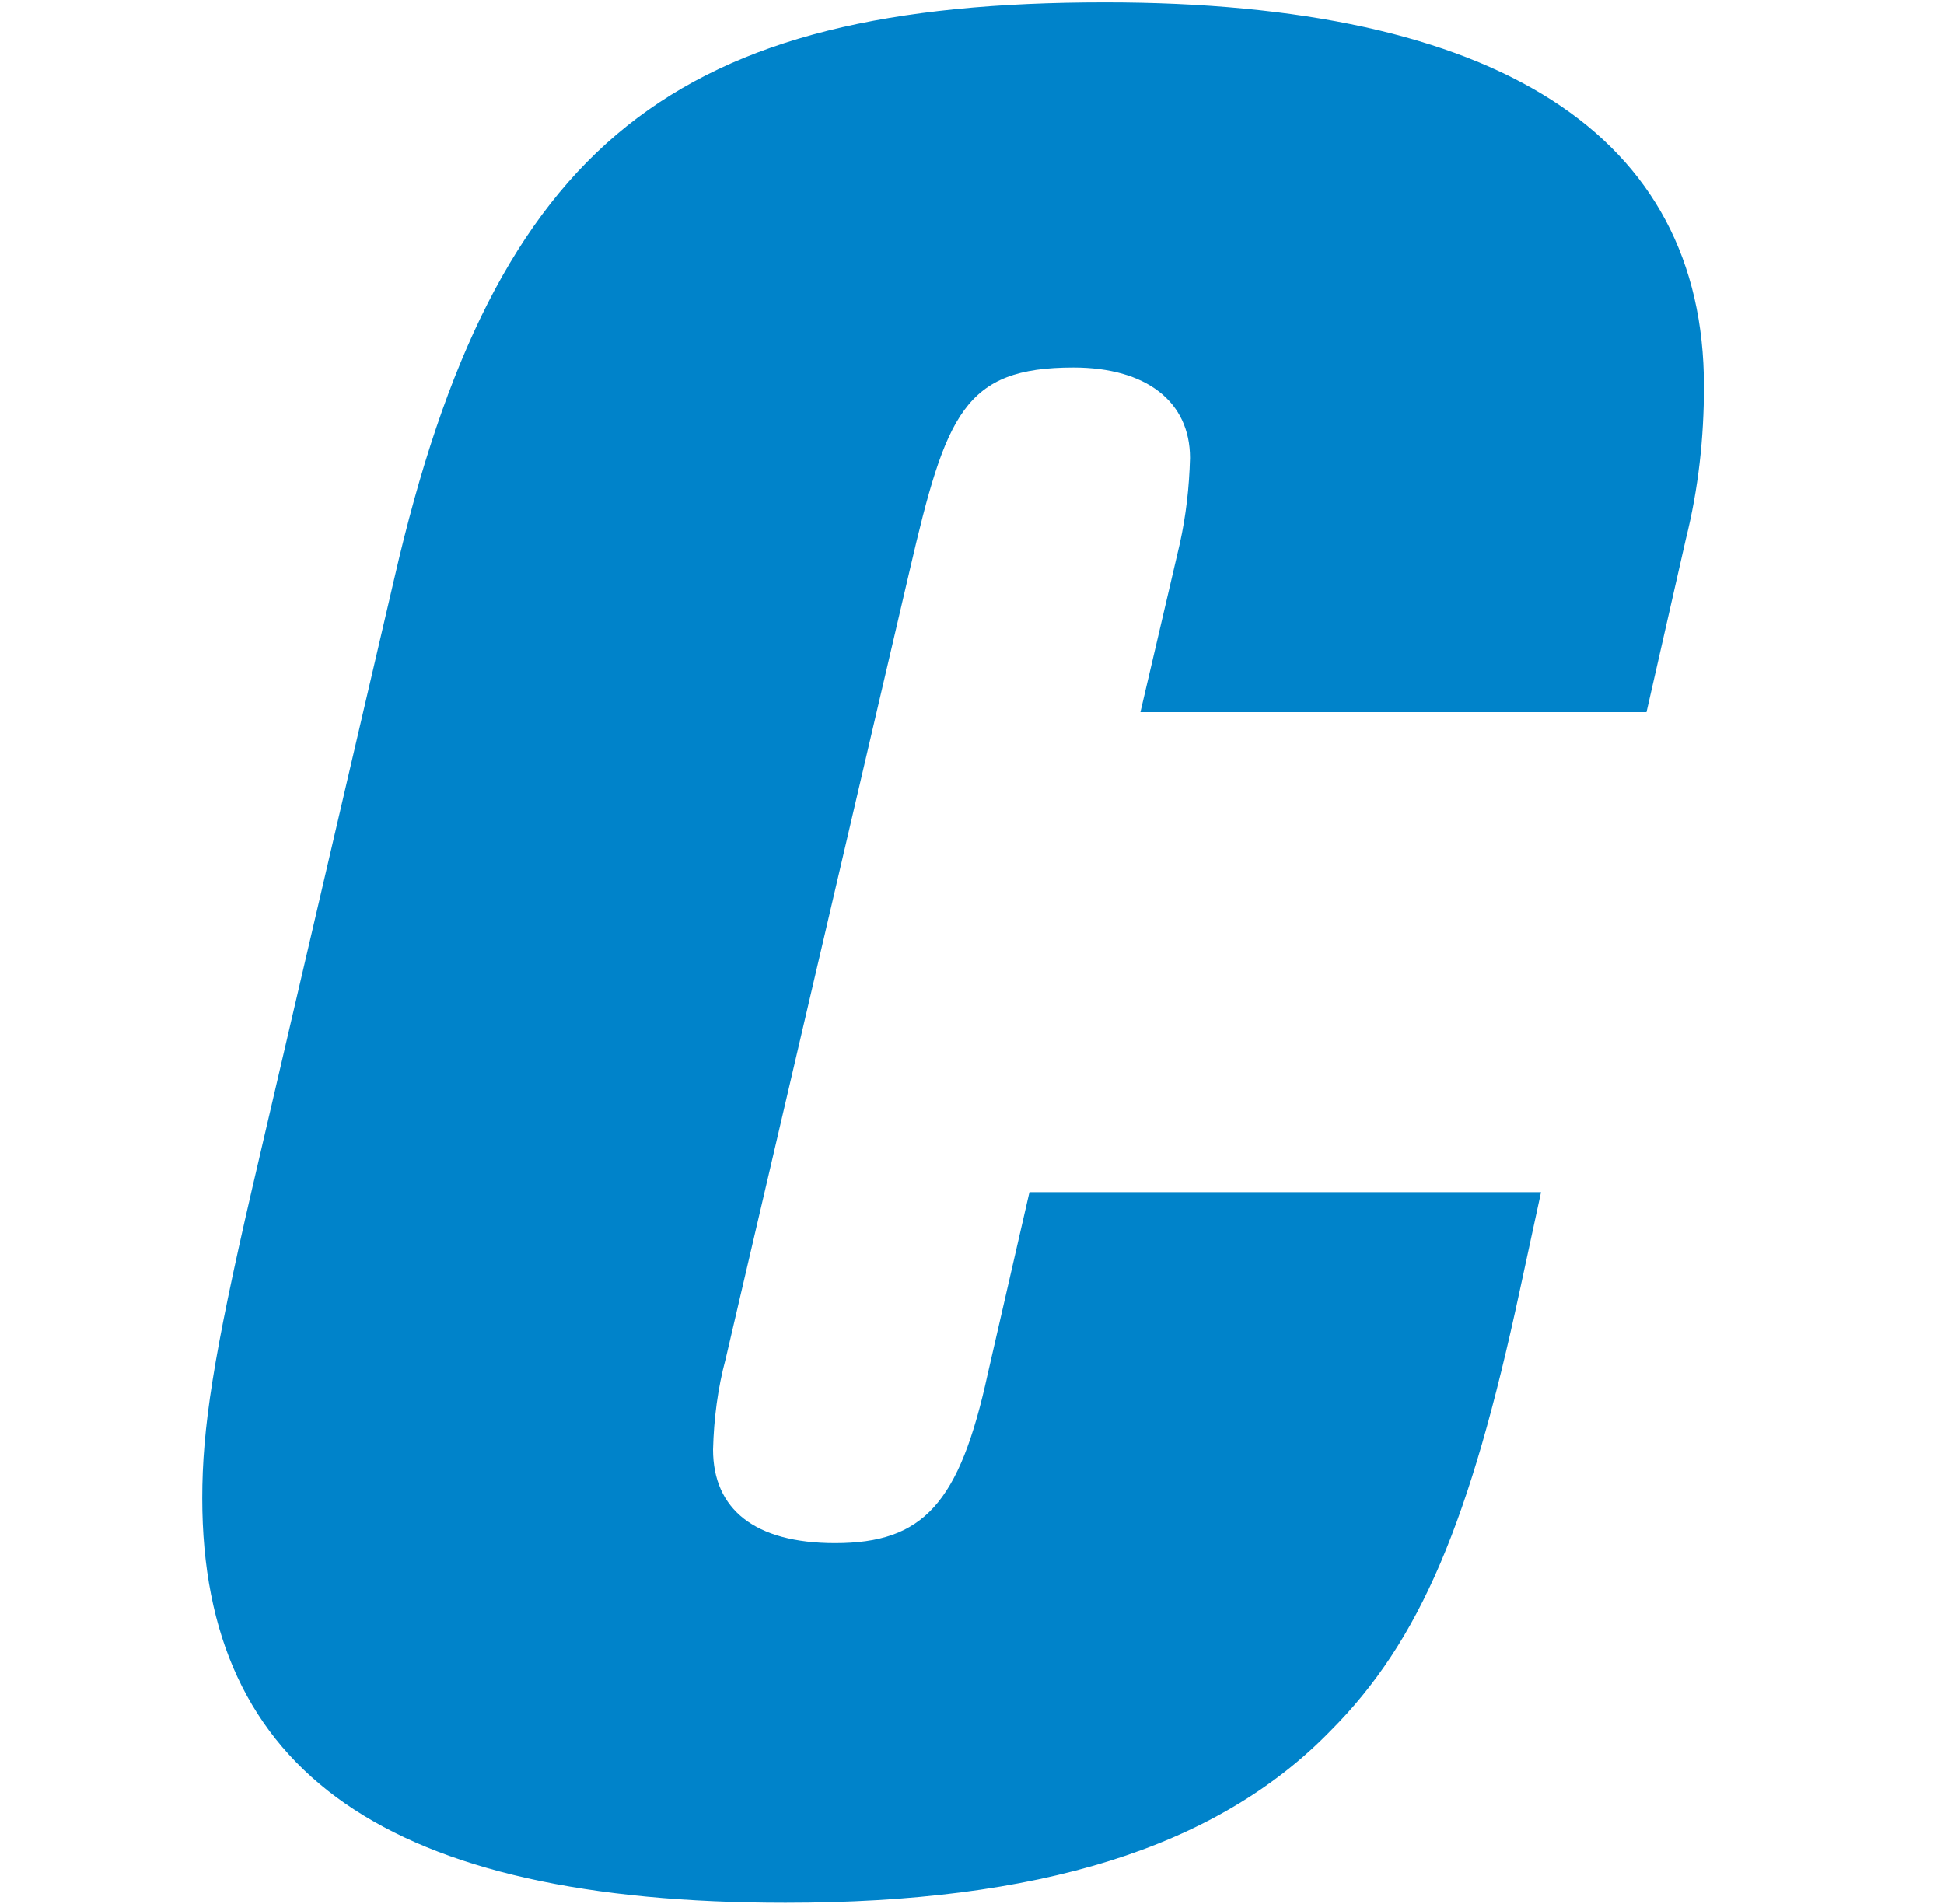 <svg width="247" height="242" viewBox="0 0 247 242" fill="none" xmlns="http://www.w3.org/2000/svg">
<path d="M214.2 68.501C215.8 62.101 216.5 55.601 216.5 49.101C216.5 17.201 190.4 0.301 140.4 0.301C86 0.301 62.9 17.801 50.1 73.501L32 151.201C27.1 172.401 25.7 181.501 25.7 190.401C25.7 225.301 49.4 241.801 99.8 241.801C131.8 241.801 154.5 234.901 169 220.001C180.5 208.501 186.8 193.301 193.1 164.001L195.8 151.501H130.8L125.5 174.601C121.9 191.101 117.3 196.101 106.1 196.101C95.9 196.101 90.6 191.801 90.6 184.201C90.7 180.301 91.2 176.401 92.2 172.701L115.6 72.401C120.2 52.601 122.5 46.701 136.4 46.701C145.6 46.701 151.2 51.001 151.2 58.201C151.1 61.901 150.7 65.501 149.9 69.101L144.9 90.501H209.2L214.2 68.501Z" fill="#0083CA"/>
</svg>
